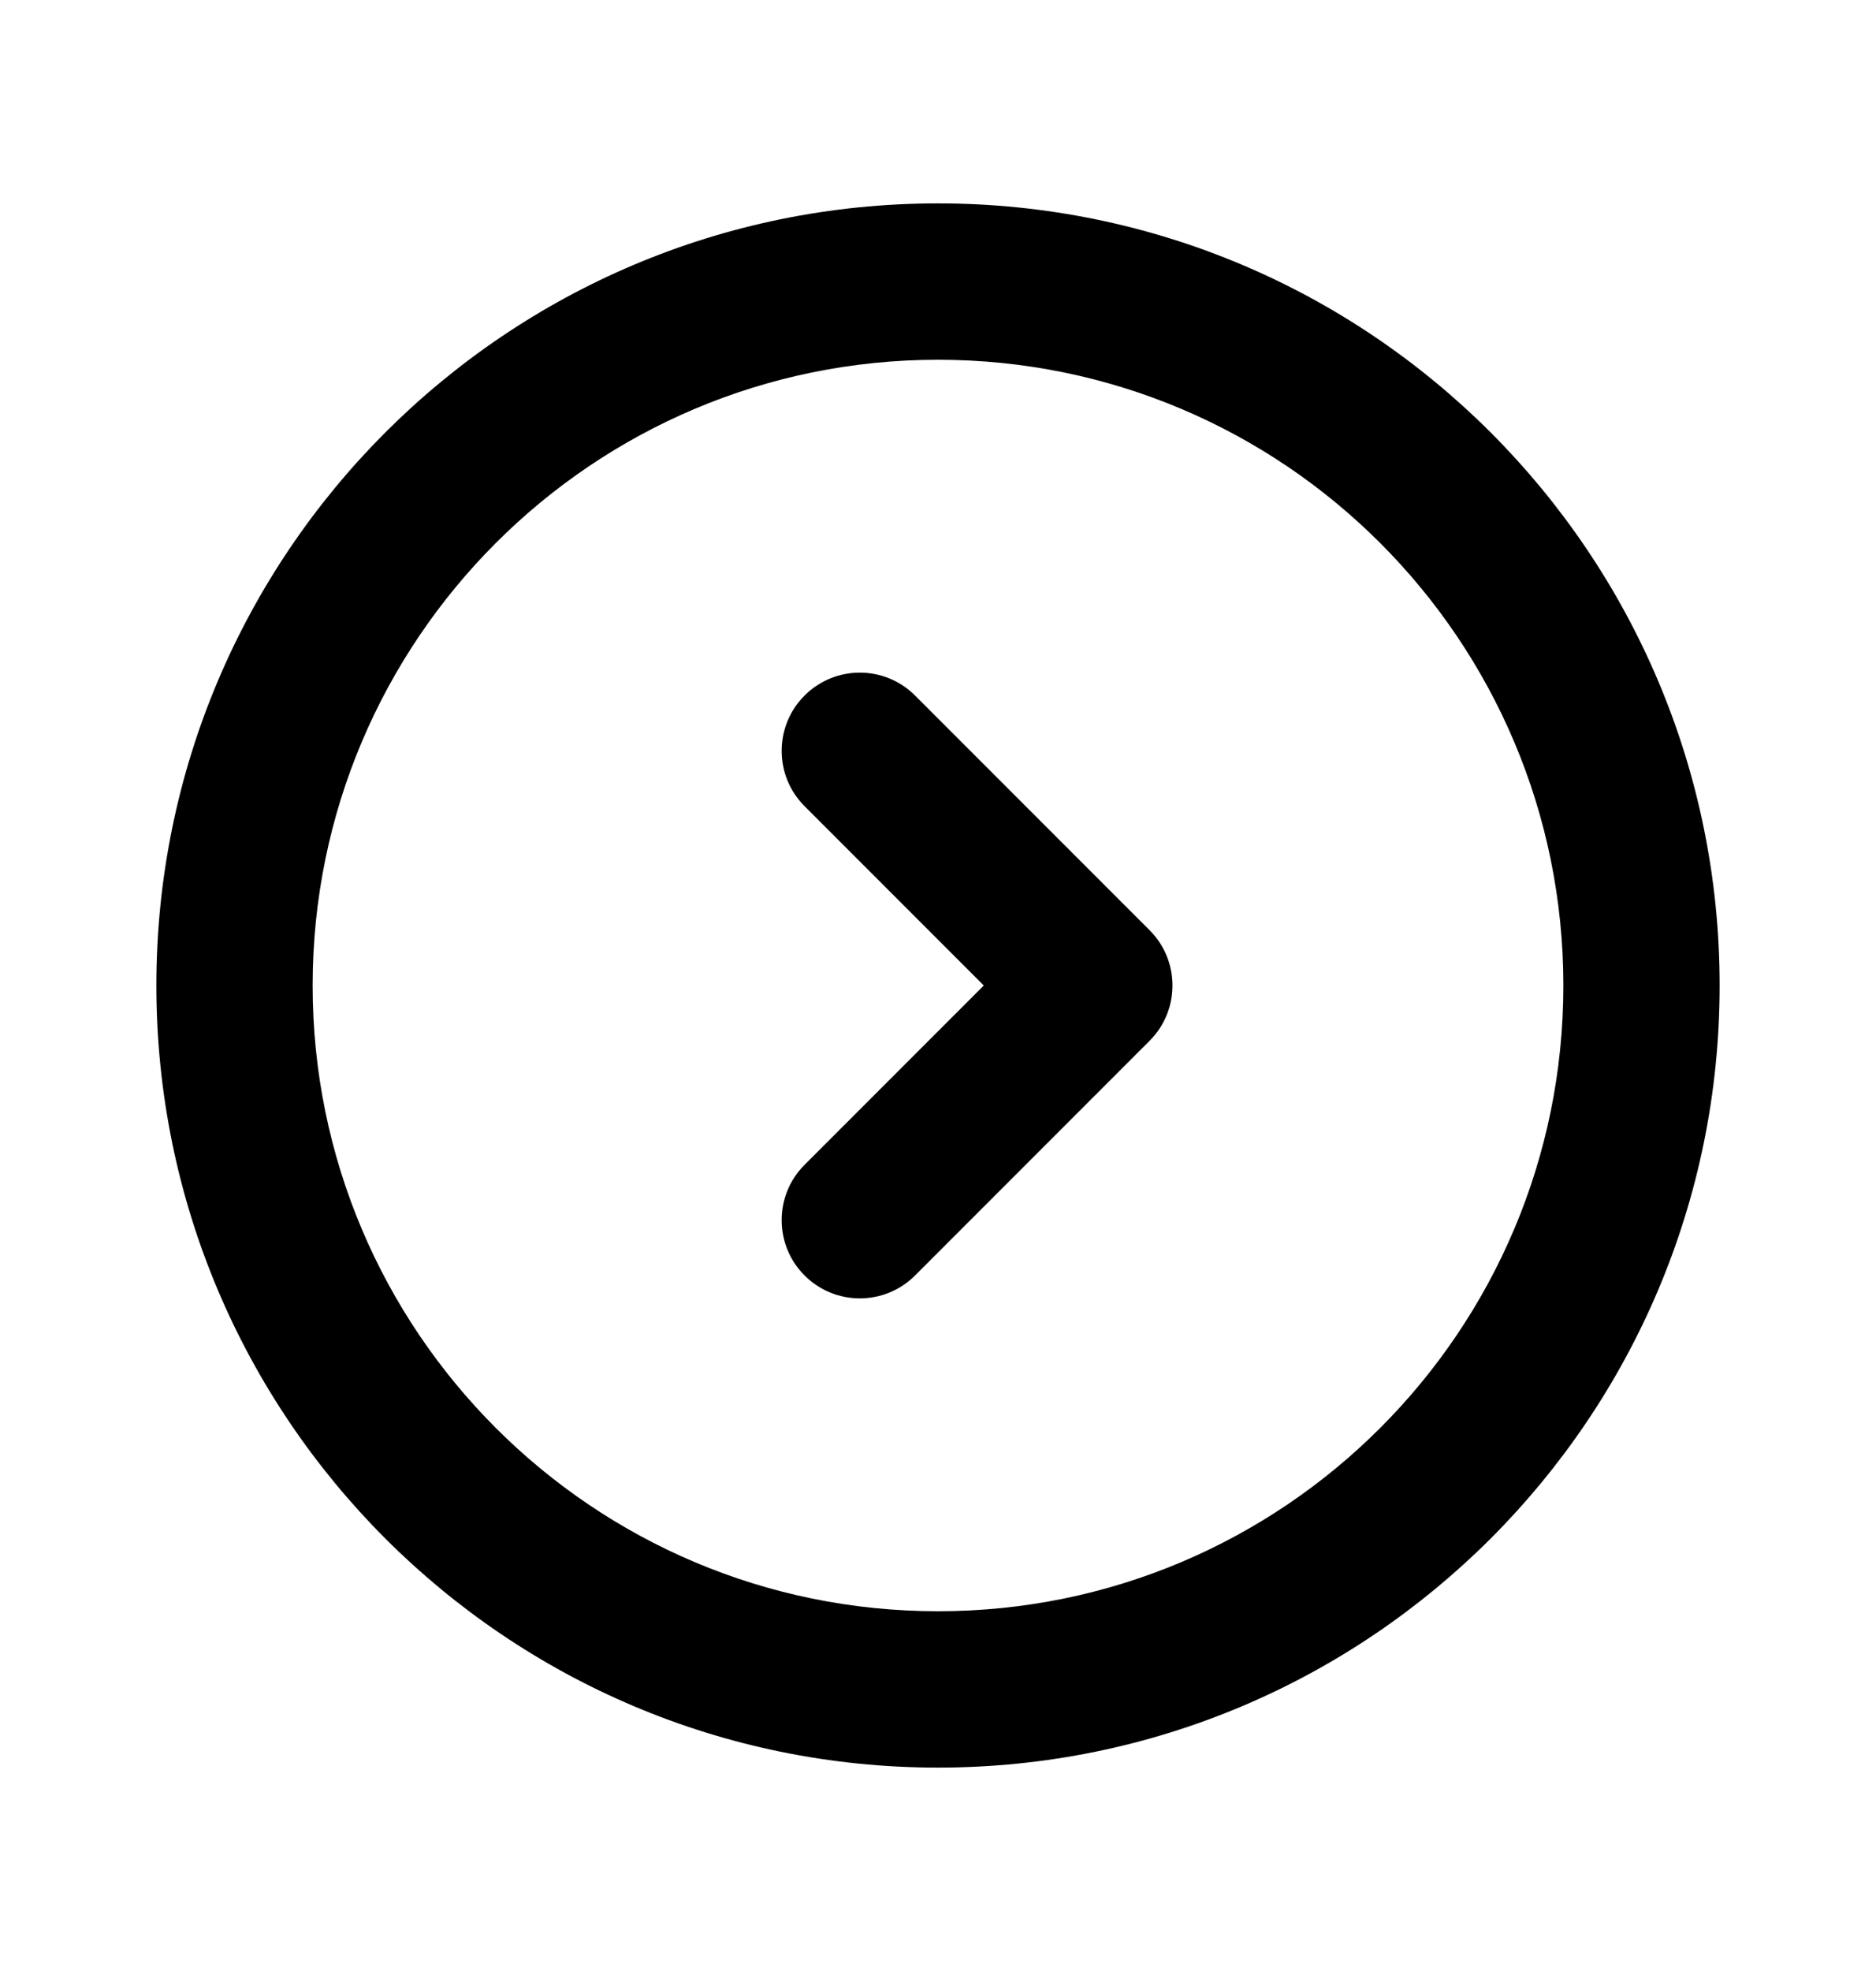 <svg width="20" height="21" viewBox="0 0 20 21" fill="none" xmlns="http://www.w3.org/2000/svg">
<path fill-rule="evenodd" clip-rule="evenodd" d="M10 3.833C6.318 3.833 3.333 6.818 3.333 10.5C3.333 14.182 6.318 17.167 10 17.167C13.682 17.167 16.667 14.182 16.667 10.5C16.667 6.818 13.682 3.833 10 3.833ZM1.667 10.5C1.667 5.898 5.398 2.167 10 2.167C14.602 2.167 18.333 5.898 18.333 10.5C18.333 15.102 14.602 18.833 10 18.833C5.398 18.833 1.667 15.102 1.667 10.5Z" fill="black"/>
<path fill-rule="evenodd" clip-rule="evenodd" d="M8.577 7.411C8.903 7.085 9.43 7.085 9.756 7.411L12.256 9.911C12.581 10.236 12.581 10.764 12.256 11.089L9.756 13.589C9.43 13.915 8.903 13.915 8.577 13.589C8.252 13.264 8.252 12.736 8.577 12.411L10.488 10.5L8.577 8.589C8.252 8.264 8.252 7.736 8.577 7.411Z" fill="black"/>
</svg>
